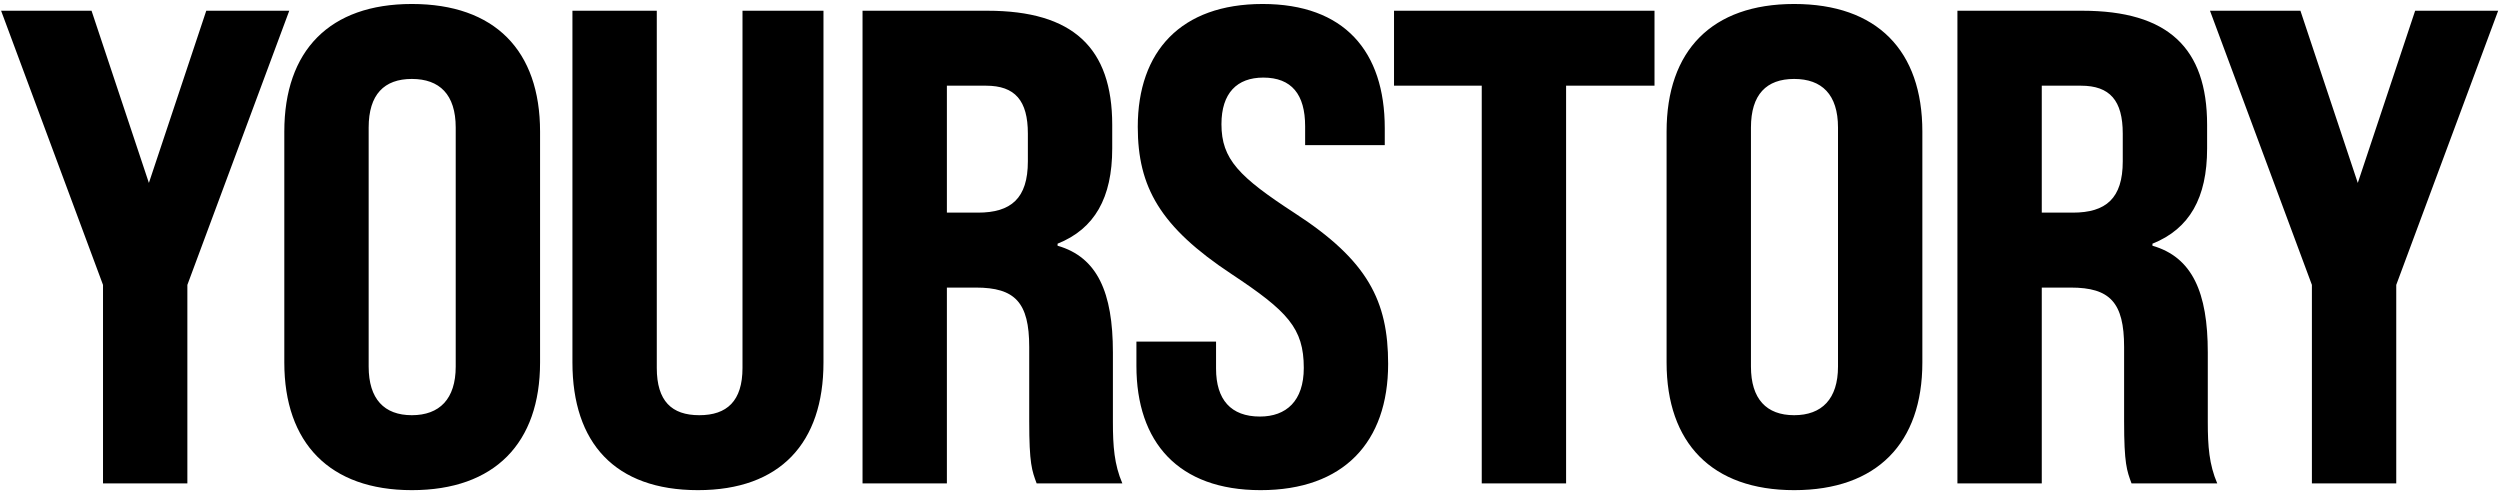 <svg xmlns="http://www.w3.org/2000/svg" fill="none" viewBox="0 0 224 44" height="44" width="224">
<g clip-path="url(#clip0_11_397)">
<path fill="black" d="M9.23 43.312V25.526L0.099 0.962H8.202L13.341 16.39L18.481 0.962H25.918L16.788 25.526V43.312H9.23ZM36.902 43.917C29.525 43.917 25.474 39.682 25.474 32.483V11.792C25.474 4.532 29.525 0.357 36.902 0.357C44.339 0.357 48.39 4.532 48.39 11.792V32.483C48.39 39.682 44.339 43.917 36.902 43.917ZM36.902 37.202C39.381 37.202 40.832 35.75 40.832 32.846V11.429C40.832 8.464 39.381 7.073 36.902 7.073C34.423 7.073 33.032 8.464 33.032 11.429V32.846C33.032 35.75 34.423 37.202 36.902 37.202ZM62.537 43.917C55.099 43.917 51.29 39.682 51.29 32.483V0.962H58.848V32.967C58.848 35.931 60.178 37.202 62.658 37.202C65.137 37.202 66.528 35.931 66.528 32.967V0.962H73.783V32.483C73.783 39.682 69.914 43.917 62.537 43.917ZM77.283 43.312V0.962H88.469C96.148 0.962 99.655 4.29 99.655 11.187V13.305C99.655 17.721 98.083 20.504 94.758 21.835V22.017C98.325 23.045 99.716 26.191 99.716 31.576V37.807C99.716 39.985 99.837 41.618 100.562 43.312H92.883C92.46 42.163 92.218 41.558 92.218 37.746V31.091C92.218 27.099 90.948 25.767 87.441 25.767H84.841V43.312H77.283ZM84.841 19.052H87.623C90.585 19.052 92.097 17.782 92.097 14.454V11.973C92.097 9.009 90.948 7.678 88.348 7.678H84.841V19.052ZM112.949 43.917C105.572 43.917 101.823 39.622 101.823 32.785V30.608H108.958V33.028C108.958 35.81 110.289 37.323 112.889 37.323C115.247 37.323 116.819 35.931 116.819 32.967C116.819 29.398 115.368 27.885 110.349 24.558C103.94 20.323 101.944 16.753 101.944 11.368C101.944 4.592 105.814 0.357 113.13 0.357C120.447 0.357 124.075 4.592 124.075 11.489V13.002H116.94V11.308C116.94 8.464 115.73 6.952 113.191 6.952C110.833 6.952 109.442 8.343 109.442 11.127C109.442 14.273 111.014 15.845 116.033 19.113C122.563 23.348 124.377 26.977 124.377 32.604C124.377 39.622 120.386 43.917 112.949 43.917ZM132.764 43.312V7.678H124.904V0.962H148.244V7.678H140.322V43.312H132.764ZM160.755 43.917C153.378 43.917 149.326 39.682 149.326 32.483V11.792C149.326 4.532 153.378 0.357 160.755 0.357C168.192 0.357 172.243 4.532 172.243 11.792V32.483C172.243 39.682 168.192 43.917 160.755 43.917ZM160.755 37.202C163.234 37.202 164.685 35.75 164.685 32.846V11.429C164.685 8.464 163.234 7.073 160.755 7.073C158.275 7.073 156.885 8.464 156.885 11.429V32.846C156.885 35.75 158.275 37.202 160.755 37.202ZM175.385 43.312V0.962H186.571C194.25 0.962 197.757 4.29 197.757 11.187V13.305C197.757 17.721 196.185 20.504 192.859 21.835V22.017C196.427 23.045 197.818 26.191 197.818 31.576V37.807C197.818 39.985 197.939 41.618 198.664 43.312H190.985C190.562 42.163 190.32 41.558 190.32 37.746V31.091C190.32 27.099 189.05 25.767 185.543 25.767H182.943V43.312H175.385ZM182.943 19.052H185.724C188.687 19.052 190.199 17.782 190.199 14.454V11.973C190.199 9.009 189.05 7.678 186.45 7.678H182.943V19.052ZM207.146 43.312V25.526L198.015 0.962H206.118L211.258 16.39L216.397 0.962H223.835L214.704 25.526V43.312H207.146Z"></path>
</g>
<defs>
<clipPath id="clip0_11_397">
<rect fill="white" height="44" width="224"></rect>
</clipPath>
</defs>
</svg>
